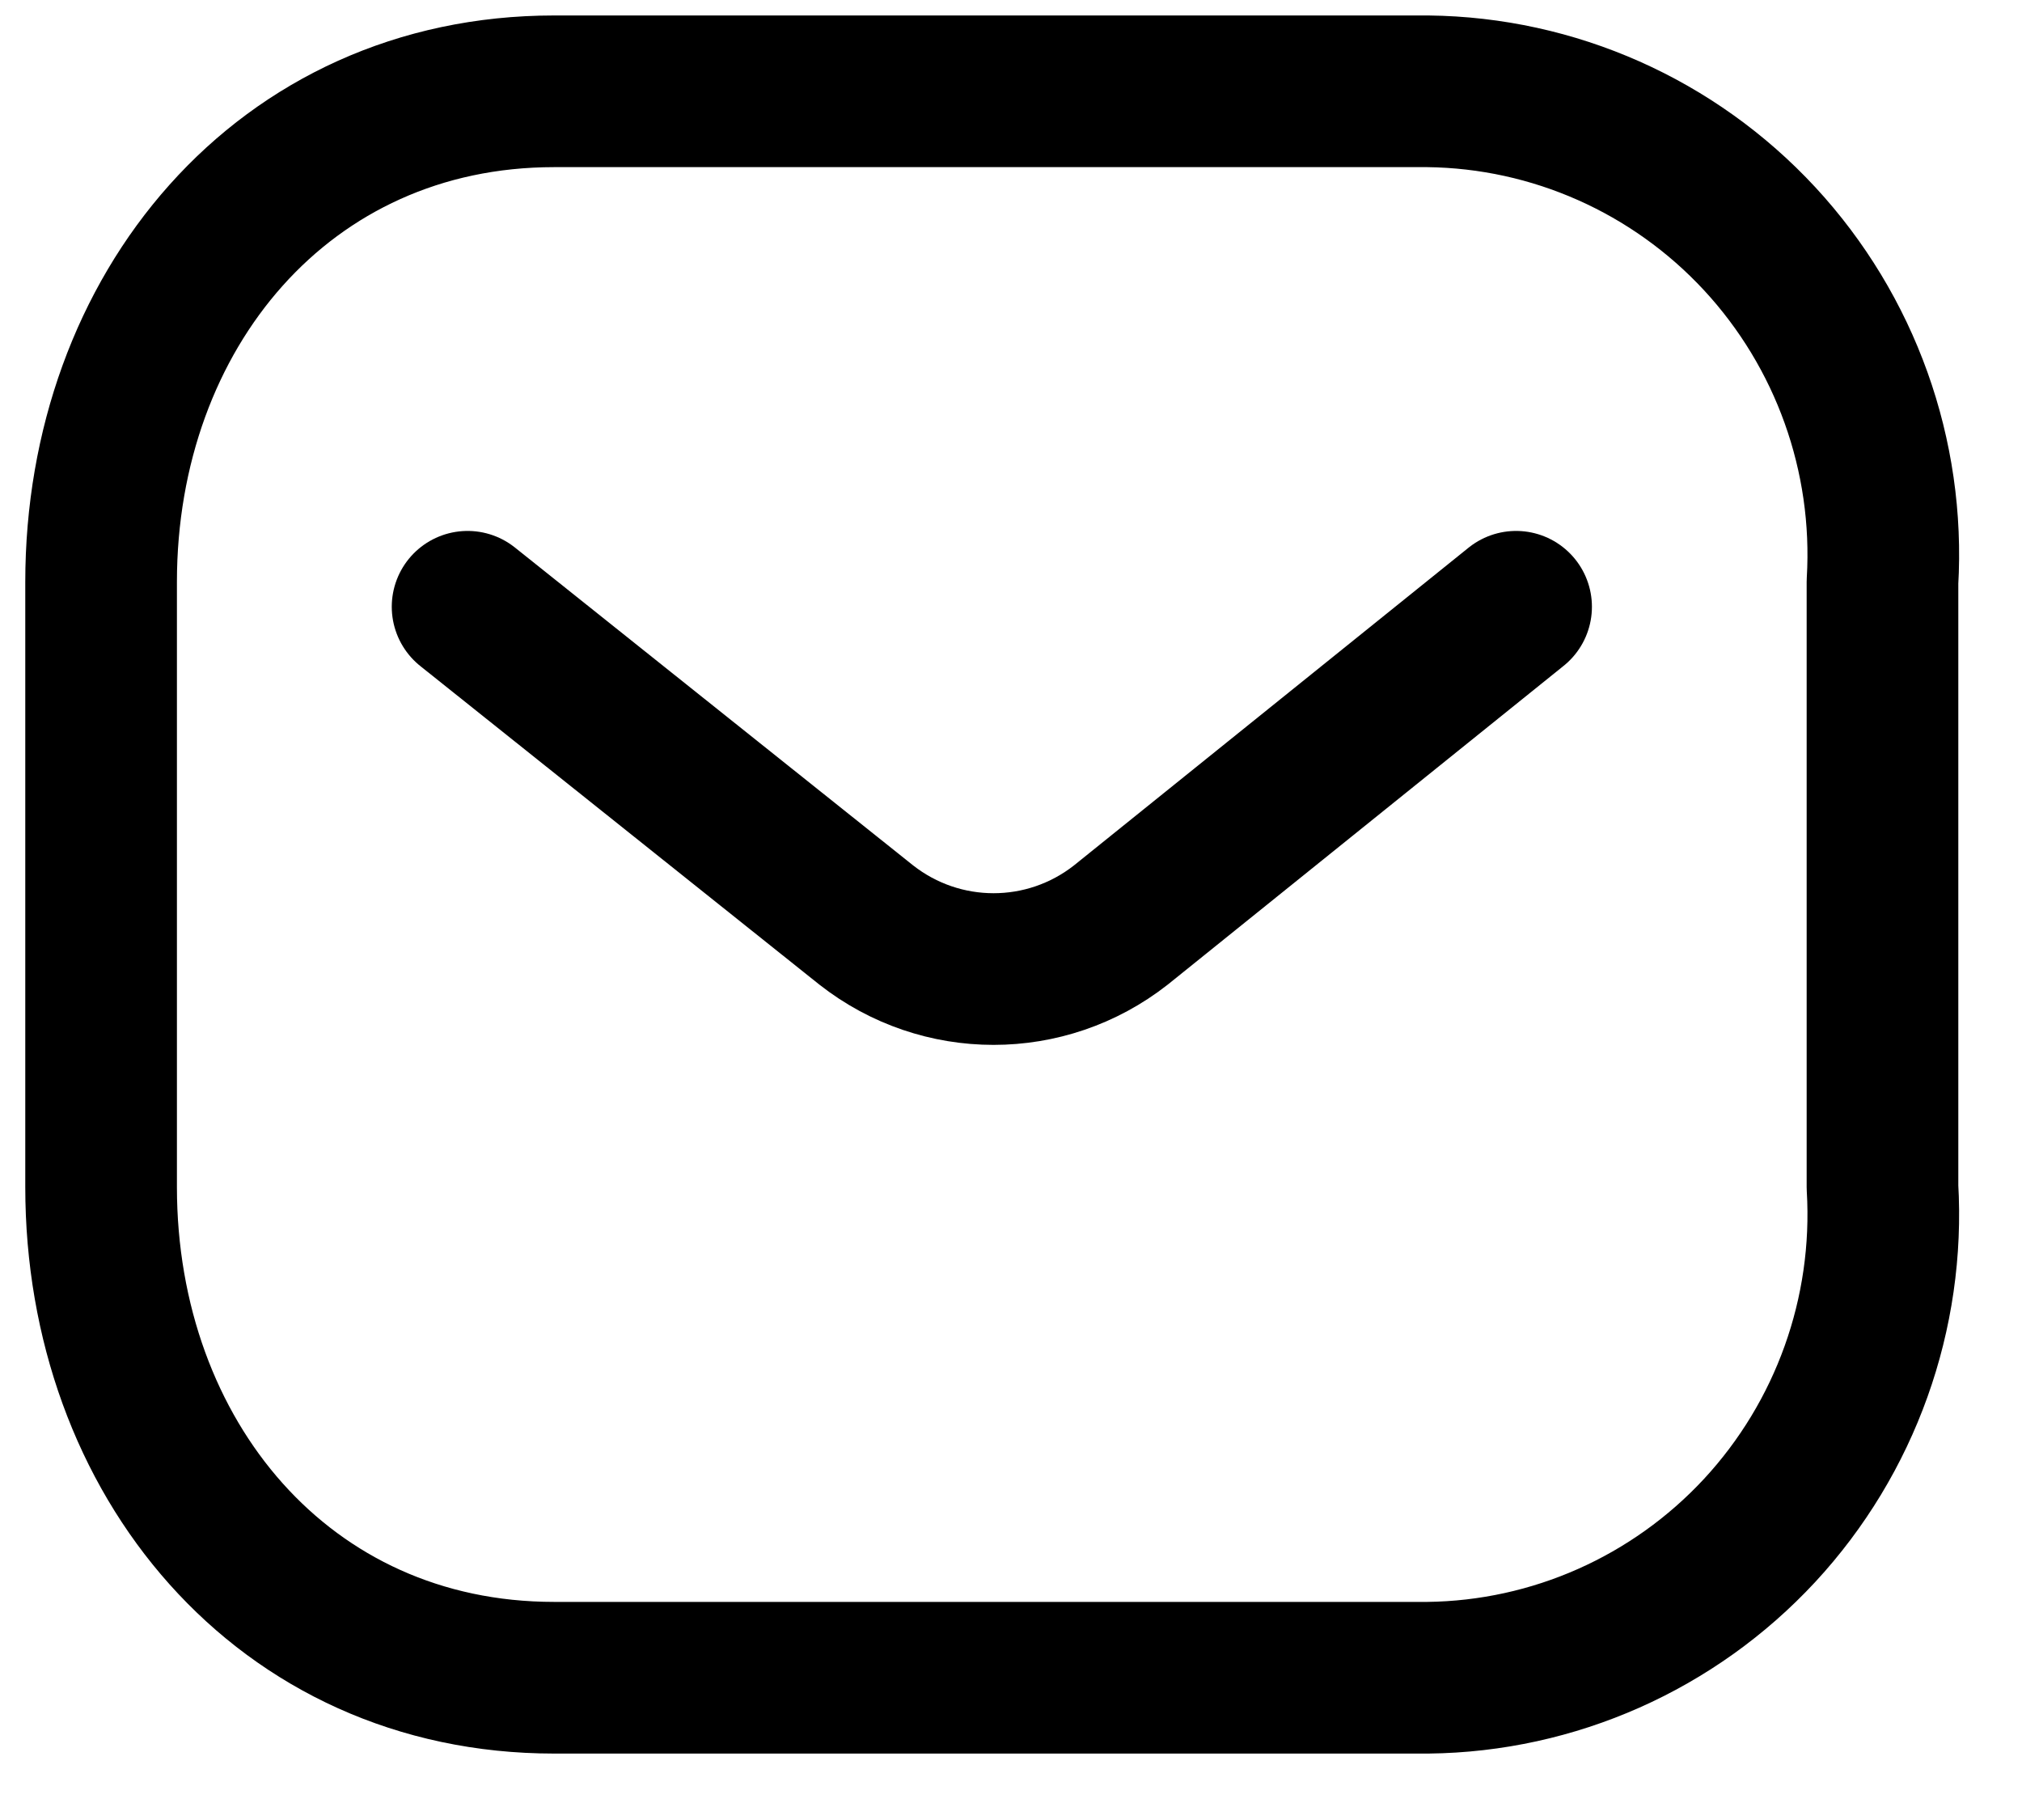 <svg width="20" height="18" viewBox="0 0 20 18" fill="none" xmlns="http://www.w3.org/2000/svg">
<path d="M14.996 6.001L11.086 9.149C10.346 9.729 9.309 9.729 8.569 9.149L4.625 6.001" stroke="black" stroke-width="1.5" stroke-linecap="round" stroke-linejoin="round"/>
<path fill-rule="evenodd" clip-rule="evenodd" d="M5.481 0.903H14.123C15.369 0.917 16.555 1.444 17.405 2.361C18.254 3.278 18.694 4.505 18.62 5.756V11.74C18.694 12.992 18.254 14.219 17.405 15.136C16.555 16.052 15.369 16.579 14.123 16.593H5.481C2.804 16.593 1 14.416 1 11.74V5.756C1 3.081 2.804 0.903 5.481 0.903Z" stroke="black" stroke-width="1.5" stroke-linecap="round" stroke-linejoin="round"/>
</svg>
